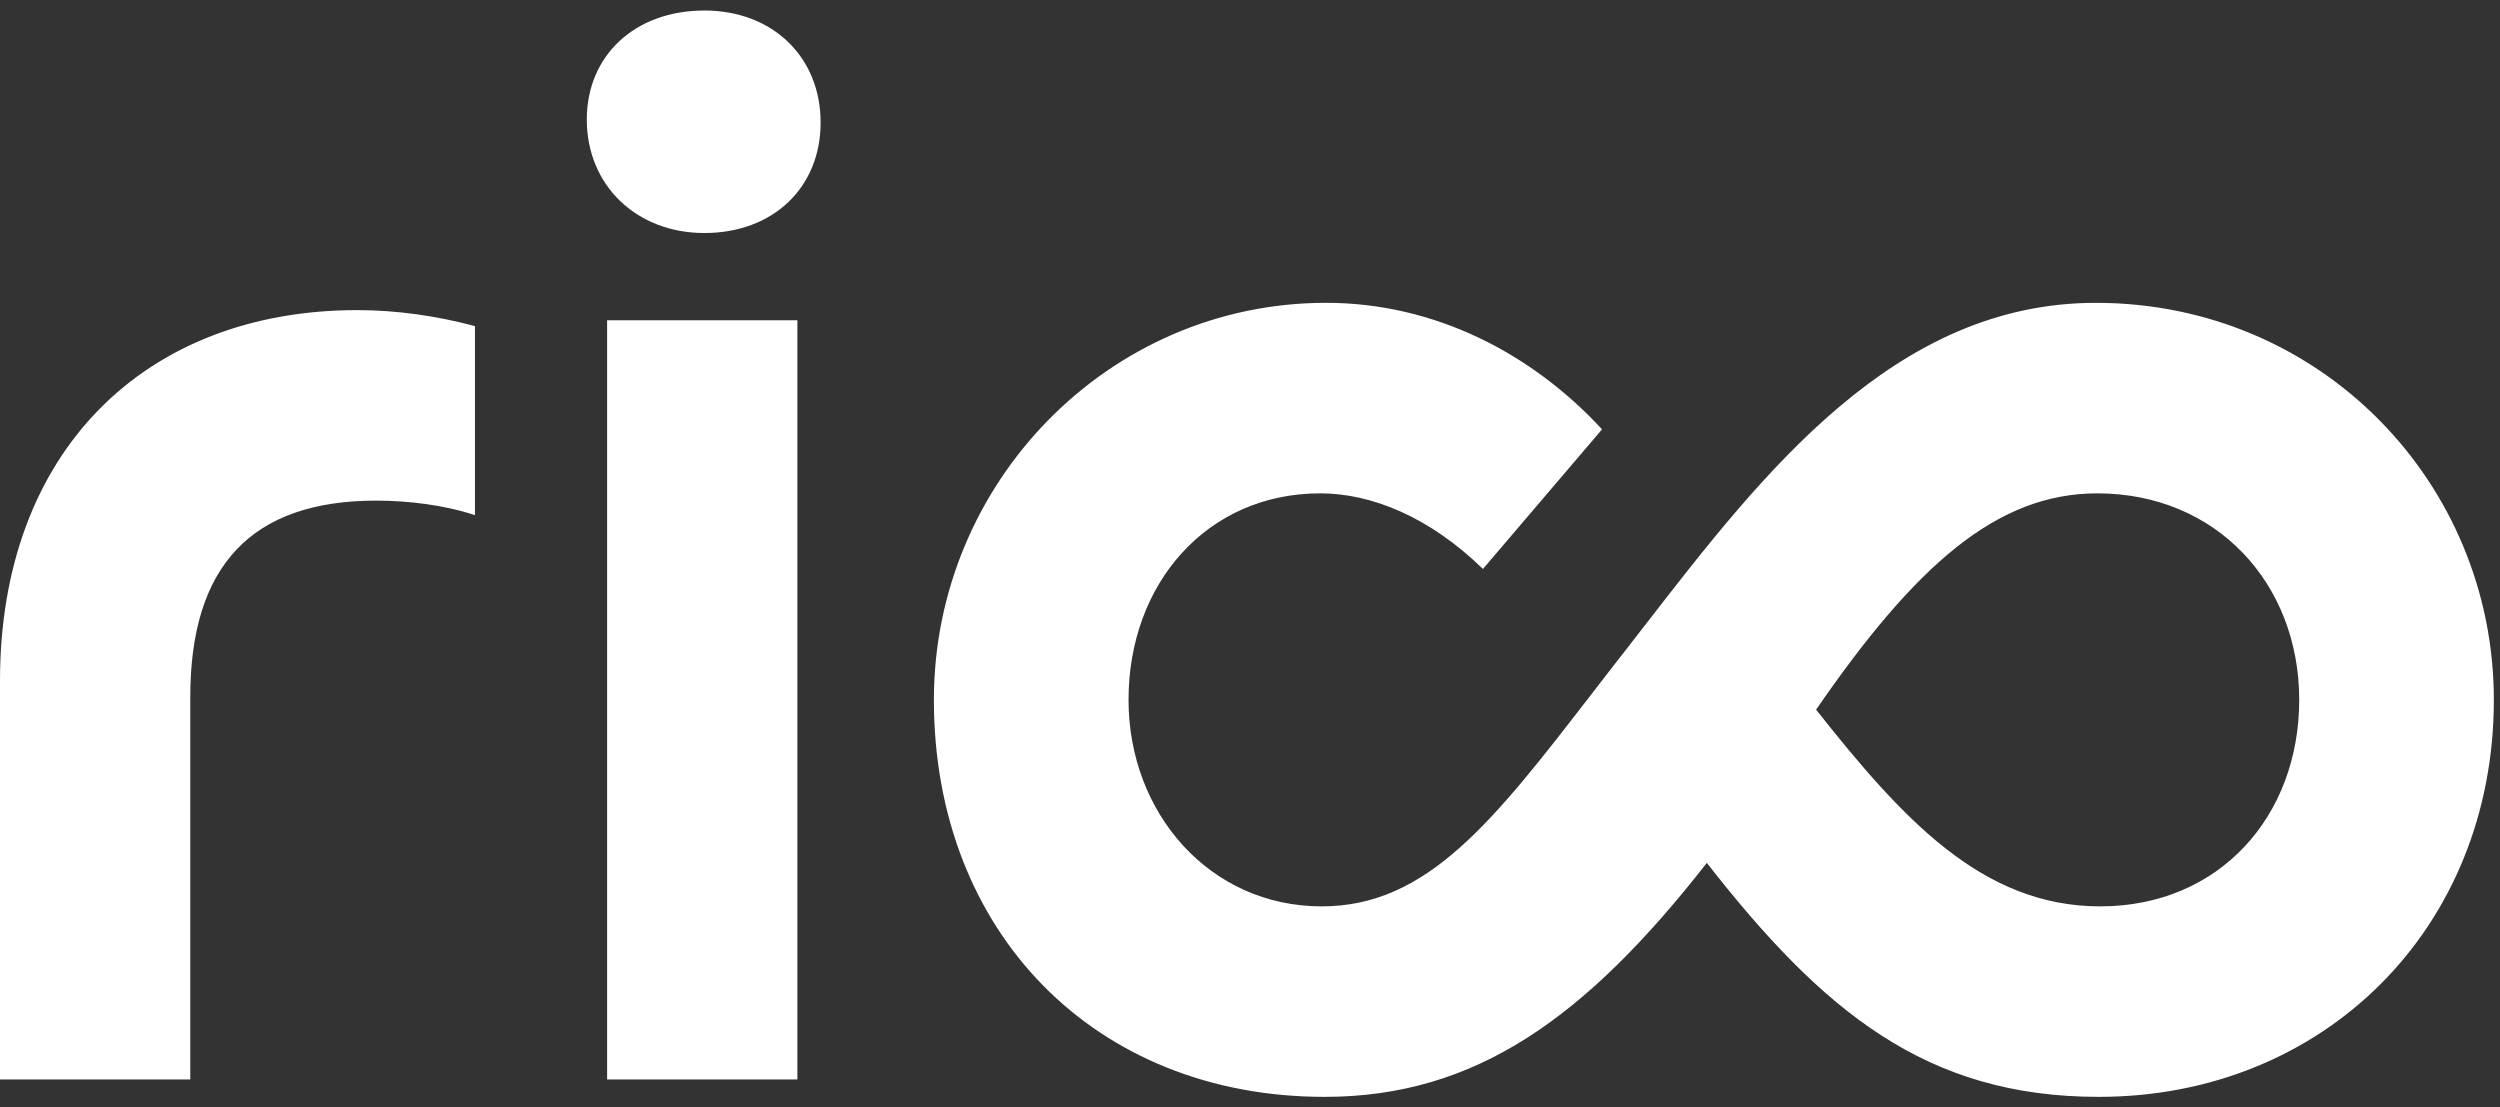 <svg width="149" height="66" viewBox="0 0 149 66" fill="none" xmlns="http://www.w3.org/2000/svg">
<rect x="0" y="0" width="149" height="66" fill="#333333" stroke="none"/>
<path fill-rule="evenodd" clip-rule="evenodd" d="M34.973 7.128C34.973 3.315 37.83 0.627 41.984 0.627C46.053 0.627 48.909 3.402 48.909 7.301C48.909 11.201 46.052 13.888 41.984 13.888C37.916 13.888 34.973 11.029 34.973 7.128ZM124.914 18.049C112.925 18.049 105.099 28.151 98.05 37.252L98.047 37.255C97.768 37.616 97.49 37.975 97.212 38.332C96.408 39.358 95.642 40.35 94.907 41.301L94.907 41.301C89.003 48.948 85.086 54.02 78.774 54.02C72.108 54.02 67.261 48.473 67.261 41.712C67.261 34.778 71.936 29.403 78.688 29.403C81.718 29.403 85.181 30.79 88.383 33.91L95.481 25.589C91.326 21.082 85.526 18.048 79.034 18.048C66.049 18.048 55.66 28.796 55.66 41.71C55.66 55.578 65.27 65.373 78.947 65.373C87.942 65.373 94.504 60.665 101.727 51.429C108.632 60.265 114.788 65.373 125.087 65.373C138.504 65.373 148.633 55.318 148.633 41.71C148.633 28.797 138.331 18.049 124.914 18.049ZM125.174 54.02C118.123 54.02 113.379 48.789 108.239 42.296C114.143 33.727 118.983 29.404 125 29.404C132.098 29.404 137.033 34.778 137.033 41.713C137.033 48.648 132.272 54.02 125.174 54.02ZM0 64.335V40.585C0 26.891 8.657 18.483 21.297 18.483C23.634 18.483 26.057 18.83 28.308 19.437V30.704C26.49 30.097 24.326 29.837 22.421 29.837C14.976 29.837 11.341 33.738 11.341 41.539V64.335H0ZM36.184 19.089H47.524V64.335H36.184V19.089Z" fill="white"/>
</svg>
